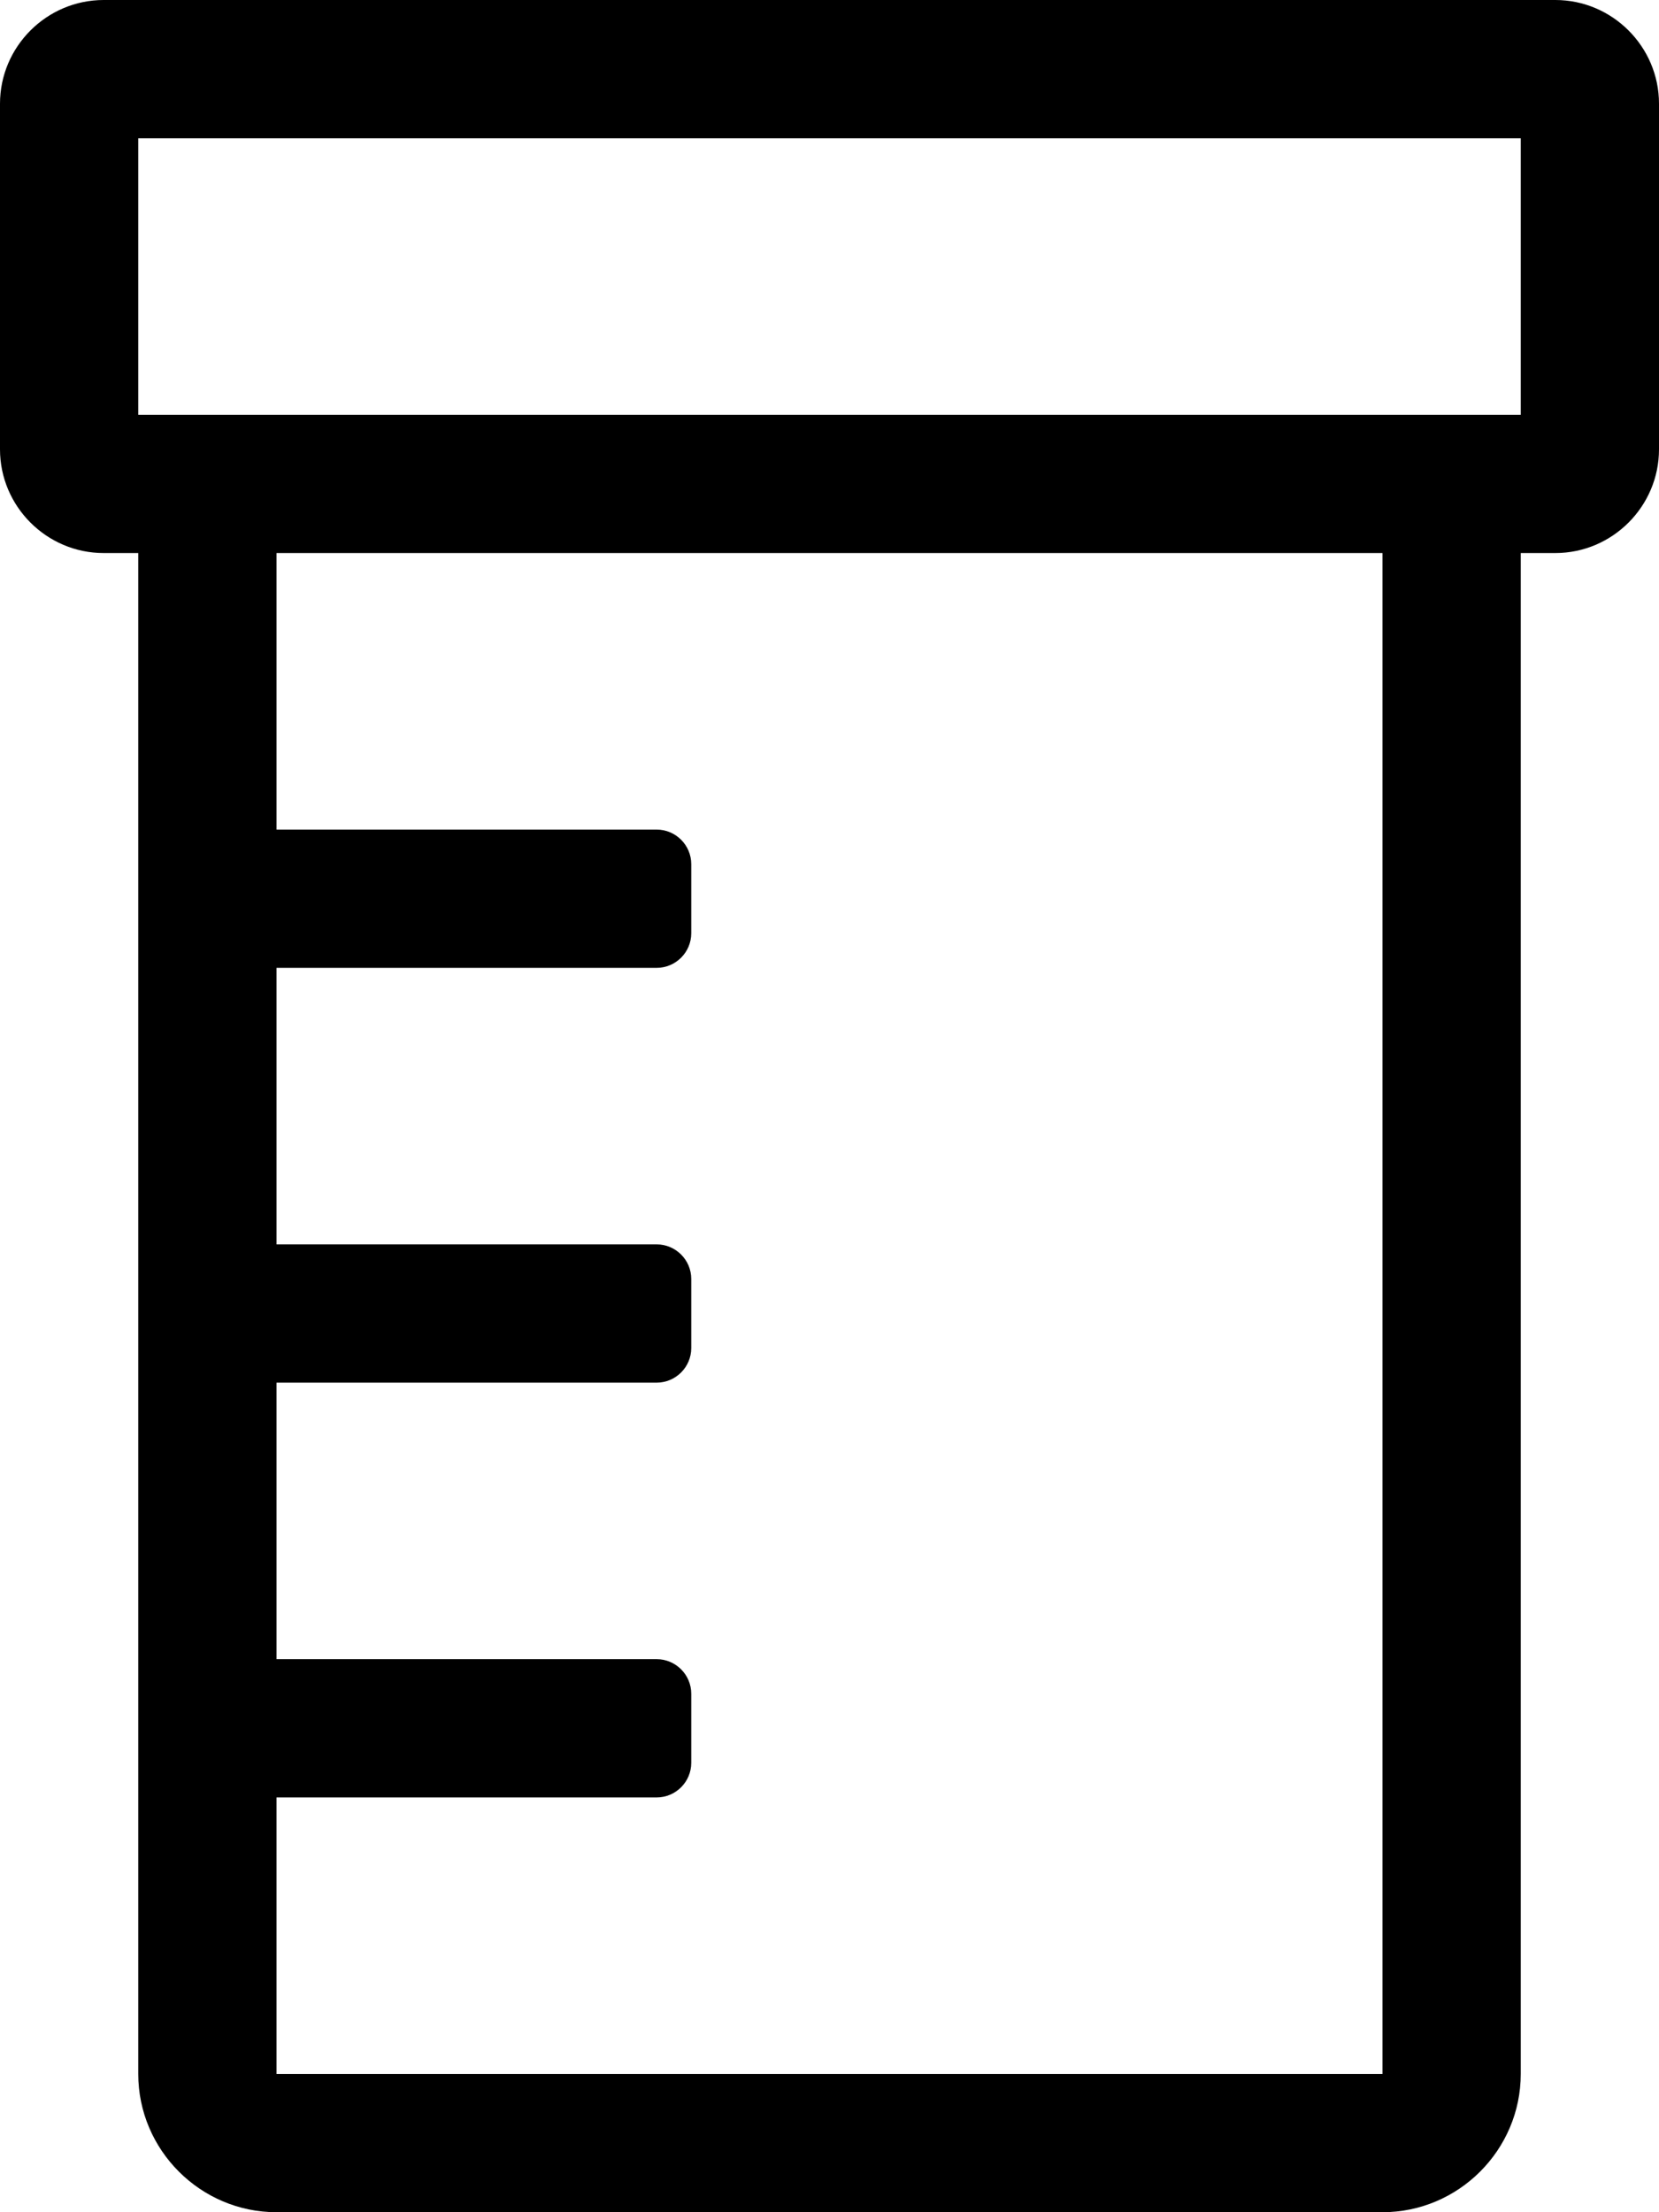 <svg xmlns="http://www.w3.org/2000/svg" viewBox="0 0 384 512"><!-- Font Awesome Pro 5.15.3 by @fontawesome - https://fontawesome.com License - https://fontawesome.com/license (Commercial License) --><path d="M360 0H24C10.8 0 0 10.8 0 24v80c0 13.2 10.8 24 24 24h8v352c0 17.6 14.4 32 32 32h256c17.6 0 32-14.4 32-32V128h8c13.2 0 24-10.8 24-24V24c0-13.2-10.8-24-24-24zm-40 480H64v-64h88c4.4 0 8-3.6 8-8v-16c0-4.4-3.6-8-8-8H64v-64h88c4.4 0 8-3.6 8-8v-16c0-4.4-3.6-8-8-8H64v-64h88c4.4 0 8-3.6 8-8v-16c0-4.4-3.6-8-8-8H64v-64h256v352zm32-384H32V32h320v64z"/></svg>